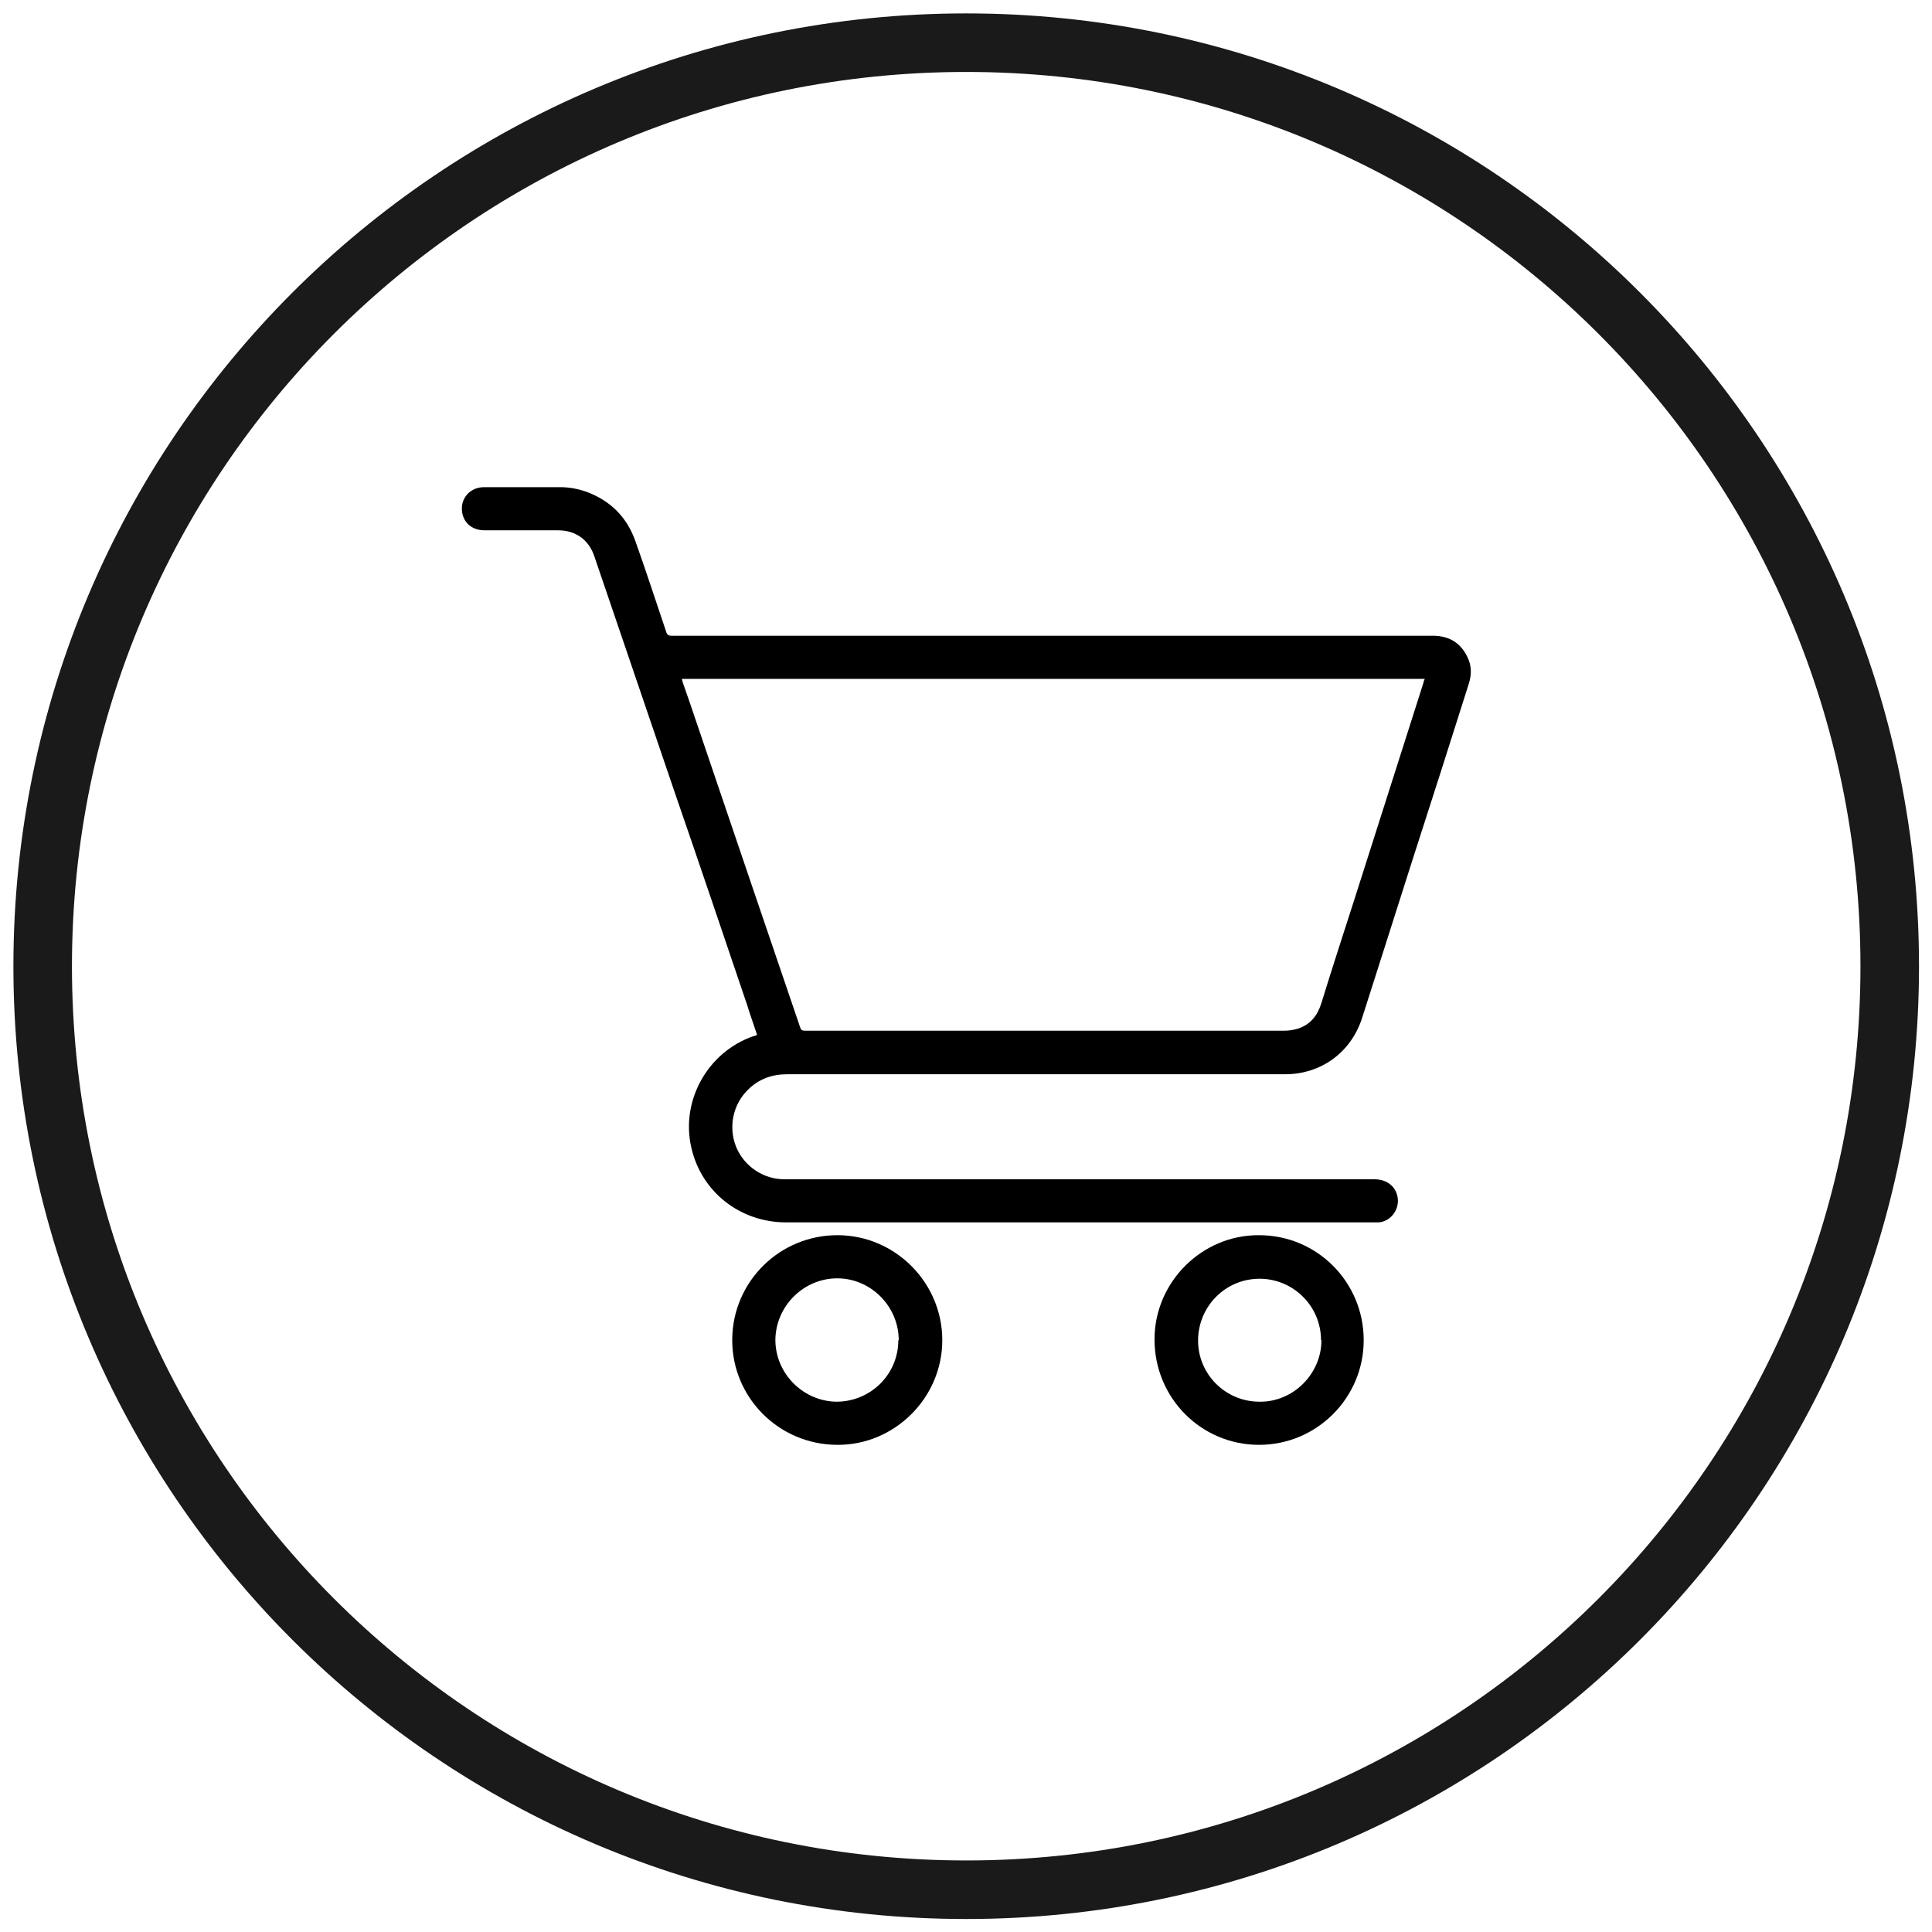 <svg width="33" height="33" viewBox="0 0 33 33" fill="none" xmlns="http://www.w3.org/2000/svg">
<g clip-path="url(#clip0_14_887)">
<path d="M16.504 32.278C25.216 32.278 32.278 25.216 32.278 16.504C32.278 7.792 25.216 0.729 16.504 0.729C7.792 0.729 0.729 7.792 0.729 16.504C0.729 25.216 7.792 32.278 16.504 32.278Z" stroke="#1A1A1A" stroke-miterlimit="10"/>
<path d="M12.93 17.671C12.872 17.495 12.813 17.335 12.762 17.167C12.354 15.964 11.946 14.753 11.53 13.55C11.07 12.201 10.611 10.852 10.152 9.503C10.057 9.218 9.831 9.058 9.532 9.058C9.116 9.058 8.693 9.058 8.277 9.058C8.08 9.058 7.935 8.948 7.898 8.773C7.847 8.533 8.015 8.321 8.27 8.321C8.7 8.321 9.138 8.321 9.568 8.321C9.721 8.321 9.874 8.35 10.02 8.401C10.429 8.554 10.706 8.832 10.852 9.24C11.034 9.751 11.202 10.268 11.377 10.786C11.391 10.837 11.413 10.859 11.472 10.859C14.68 10.859 17.889 10.859 21.091 10.859C22.221 10.859 23.344 10.859 24.475 10.859C24.744 10.859 24.949 10.976 25.065 11.224C25.138 11.37 25.138 11.523 25.087 11.683C24.766 12.697 24.445 13.703 24.117 14.717C23.833 15.607 23.549 16.504 23.264 17.393C23.074 17.977 22.564 18.349 21.951 18.349C19.114 18.349 16.277 18.349 13.448 18.349C13.185 18.349 12.959 18.429 12.77 18.619C12.514 18.874 12.441 19.26 12.573 19.588C12.711 19.924 13.04 20.143 13.397 20.143C16.299 20.143 19.202 20.143 22.105 20.143C22.564 20.143 23.016 20.143 23.476 20.143C23.709 20.143 23.869 20.289 23.877 20.5C23.884 20.69 23.738 20.865 23.549 20.879C23.519 20.879 23.49 20.879 23.461 20.879C20.113 20.879 16.766 20.879 13.426 20.879C12.638 20.879 11.975 20.354 11.807 19.596C11.625 18.794 12.091 17.97 12.864 17.7C12.886 17.7 12.901 17.685 12.93 17.678V17.671ZM11.647 11.596C11.647 11.596 11.654 11.632 11.661 11.654C11.698 11.763 11.741 11.88 11.778 11.989C12.128 13.025 12.485 14.068 12.835 15.103C13.112 15.92 13.39 16.73 13.667 17.547C13.681 17.59 13.696 17.605 13.747 17.605C16.482 17.605 19.209 17.605 21.944 17.605C22.024 17.605 22.105 17.59 22.177 17.568C22.389 17.495 22.506 17.342 22.571 17.131C22.753 16.54 22.943 15.957 23.133 15.366C23.527 14.133 23.92 12.894 24.314 11.661C24.314 11.639 24.329 11.617 24.336 11.596H11.647Z" fill="black"/>
<path d="M21.506 24.679C20.515 24.679 19.72 23.877 19.72 22.878C19.72 21.9 20.529 21.091 21.506 21.098C22.498 21.098 23.293 21.9 23.293 22.892C23.293 23.877 22.491 24.679 21.506 24.679ZM22.564 22.892C22.564 22.309 22.09 21.842 21.514 21.842C20.93 21.842 20.464 22.316 20.464 22.899C20.464 23.476 20.938 23.95 21.528 23.942C22.097 23.942 22.571 23.461 22.571 22.892H22.564Z" fill="black"/>
<path d="M14.294 24.679C13.295 24.672 12.5 23.862 12.507 22.878C12.514 21.886 13.324 21.091 14.316 21.098C15.3 21.105 16.095 21.915 16.095 22.892C16.095 23.877 15.278 24.686 14.301 24.679H14.294ZM15.351 22.892C15.351 22.316 14.877 21.835 14.301 21.835C13.725 21.835 13.251 22.309 13.244 22.885C13.244 23.461 13.718 23.935 14.287 23.942C14.87 23.942 15.344 23.476 15.344 22.892H15.351Z" fill="black"/>
</g>
<defs>
<clipPath id="clip0_14_887">
<rect width="33" height="33" fill="white"/>
</clipPath>
</defs>
</svg>
